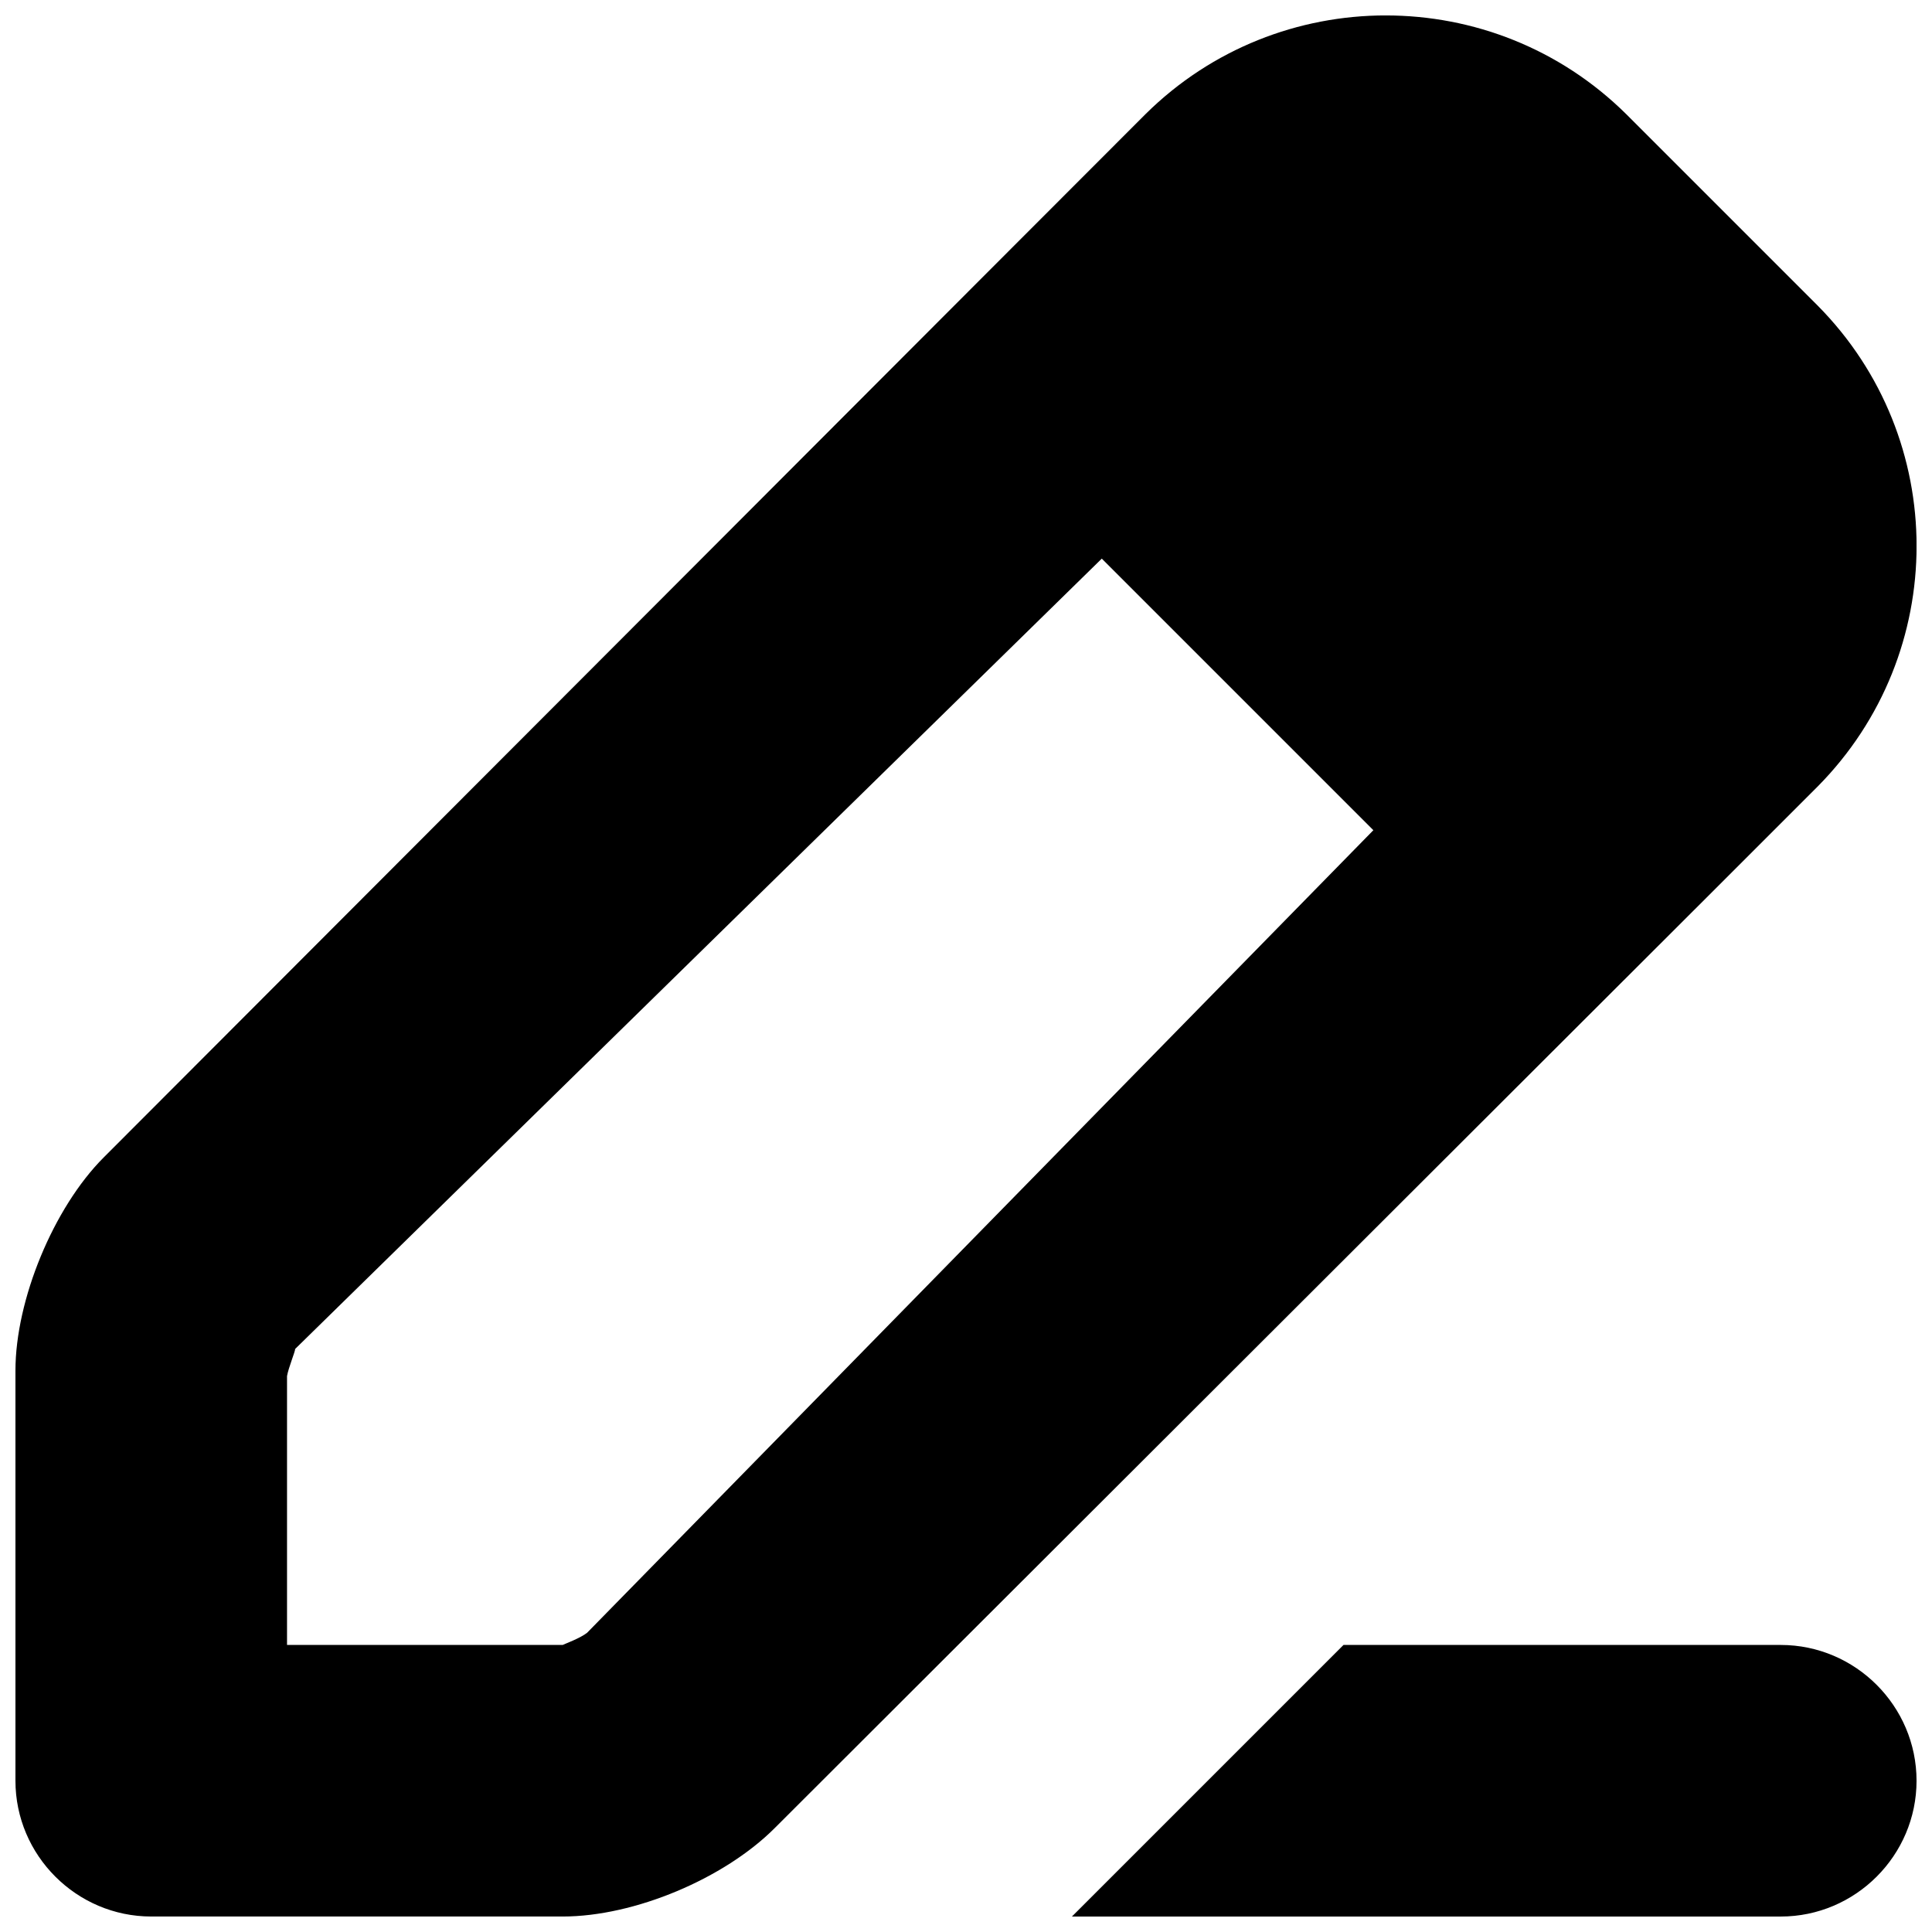 <?xml version="1.0" encoding="UTF-8"?>
<!-- Uploaded to: SVG Repo, www.svgrepo.com, Generator: SVG Repo Mixer Tools -->
<svg width="800px" height="800px" version="1.1" viewBox="144 144 512 512" xmlns="http://www.w3.org/2000/svg">
 <defs>
  <clipPath id="a">
   <path d="m148.09 148.09h503.81v503.81h-503.81z"/>
  </clipPath>
 </defs>
 <g clip-path="url(#a)">
  <path d="m615.92 579.93c19.793 0 35.984 16.195 35.984 35.988s-16.191 35.984-35.984 35.984h-187.85l71.973-71.973zm-104.65-431.84c23.031 0 46.062 8.707 63.695 26.16l50.742 50.742c34.941 35.266 34.941 92.125 0 127.43l-29.477 29.473-246.97 246.61c-13.316 13.316-37.066 23.391-56.141 23.391h-109.04c-19.793 0-35.988-16.191-35.988-35.984v-108.68c0-18.715 10.078-43.184 23.391-56.5l235.1-235.46 40.988-41.027c17.633-17.453 40.664-26.16 63.695-26.16zm-75.285 143.95-213.76 209.44c0 0.719-1.801 5.039-2.16 7.195v71.254h73.051c0.723-0.359 4.68-1.797 6.481-3.238l208.36-212.68z" fill-rule="evenodd"/>
 </g>
</svg>